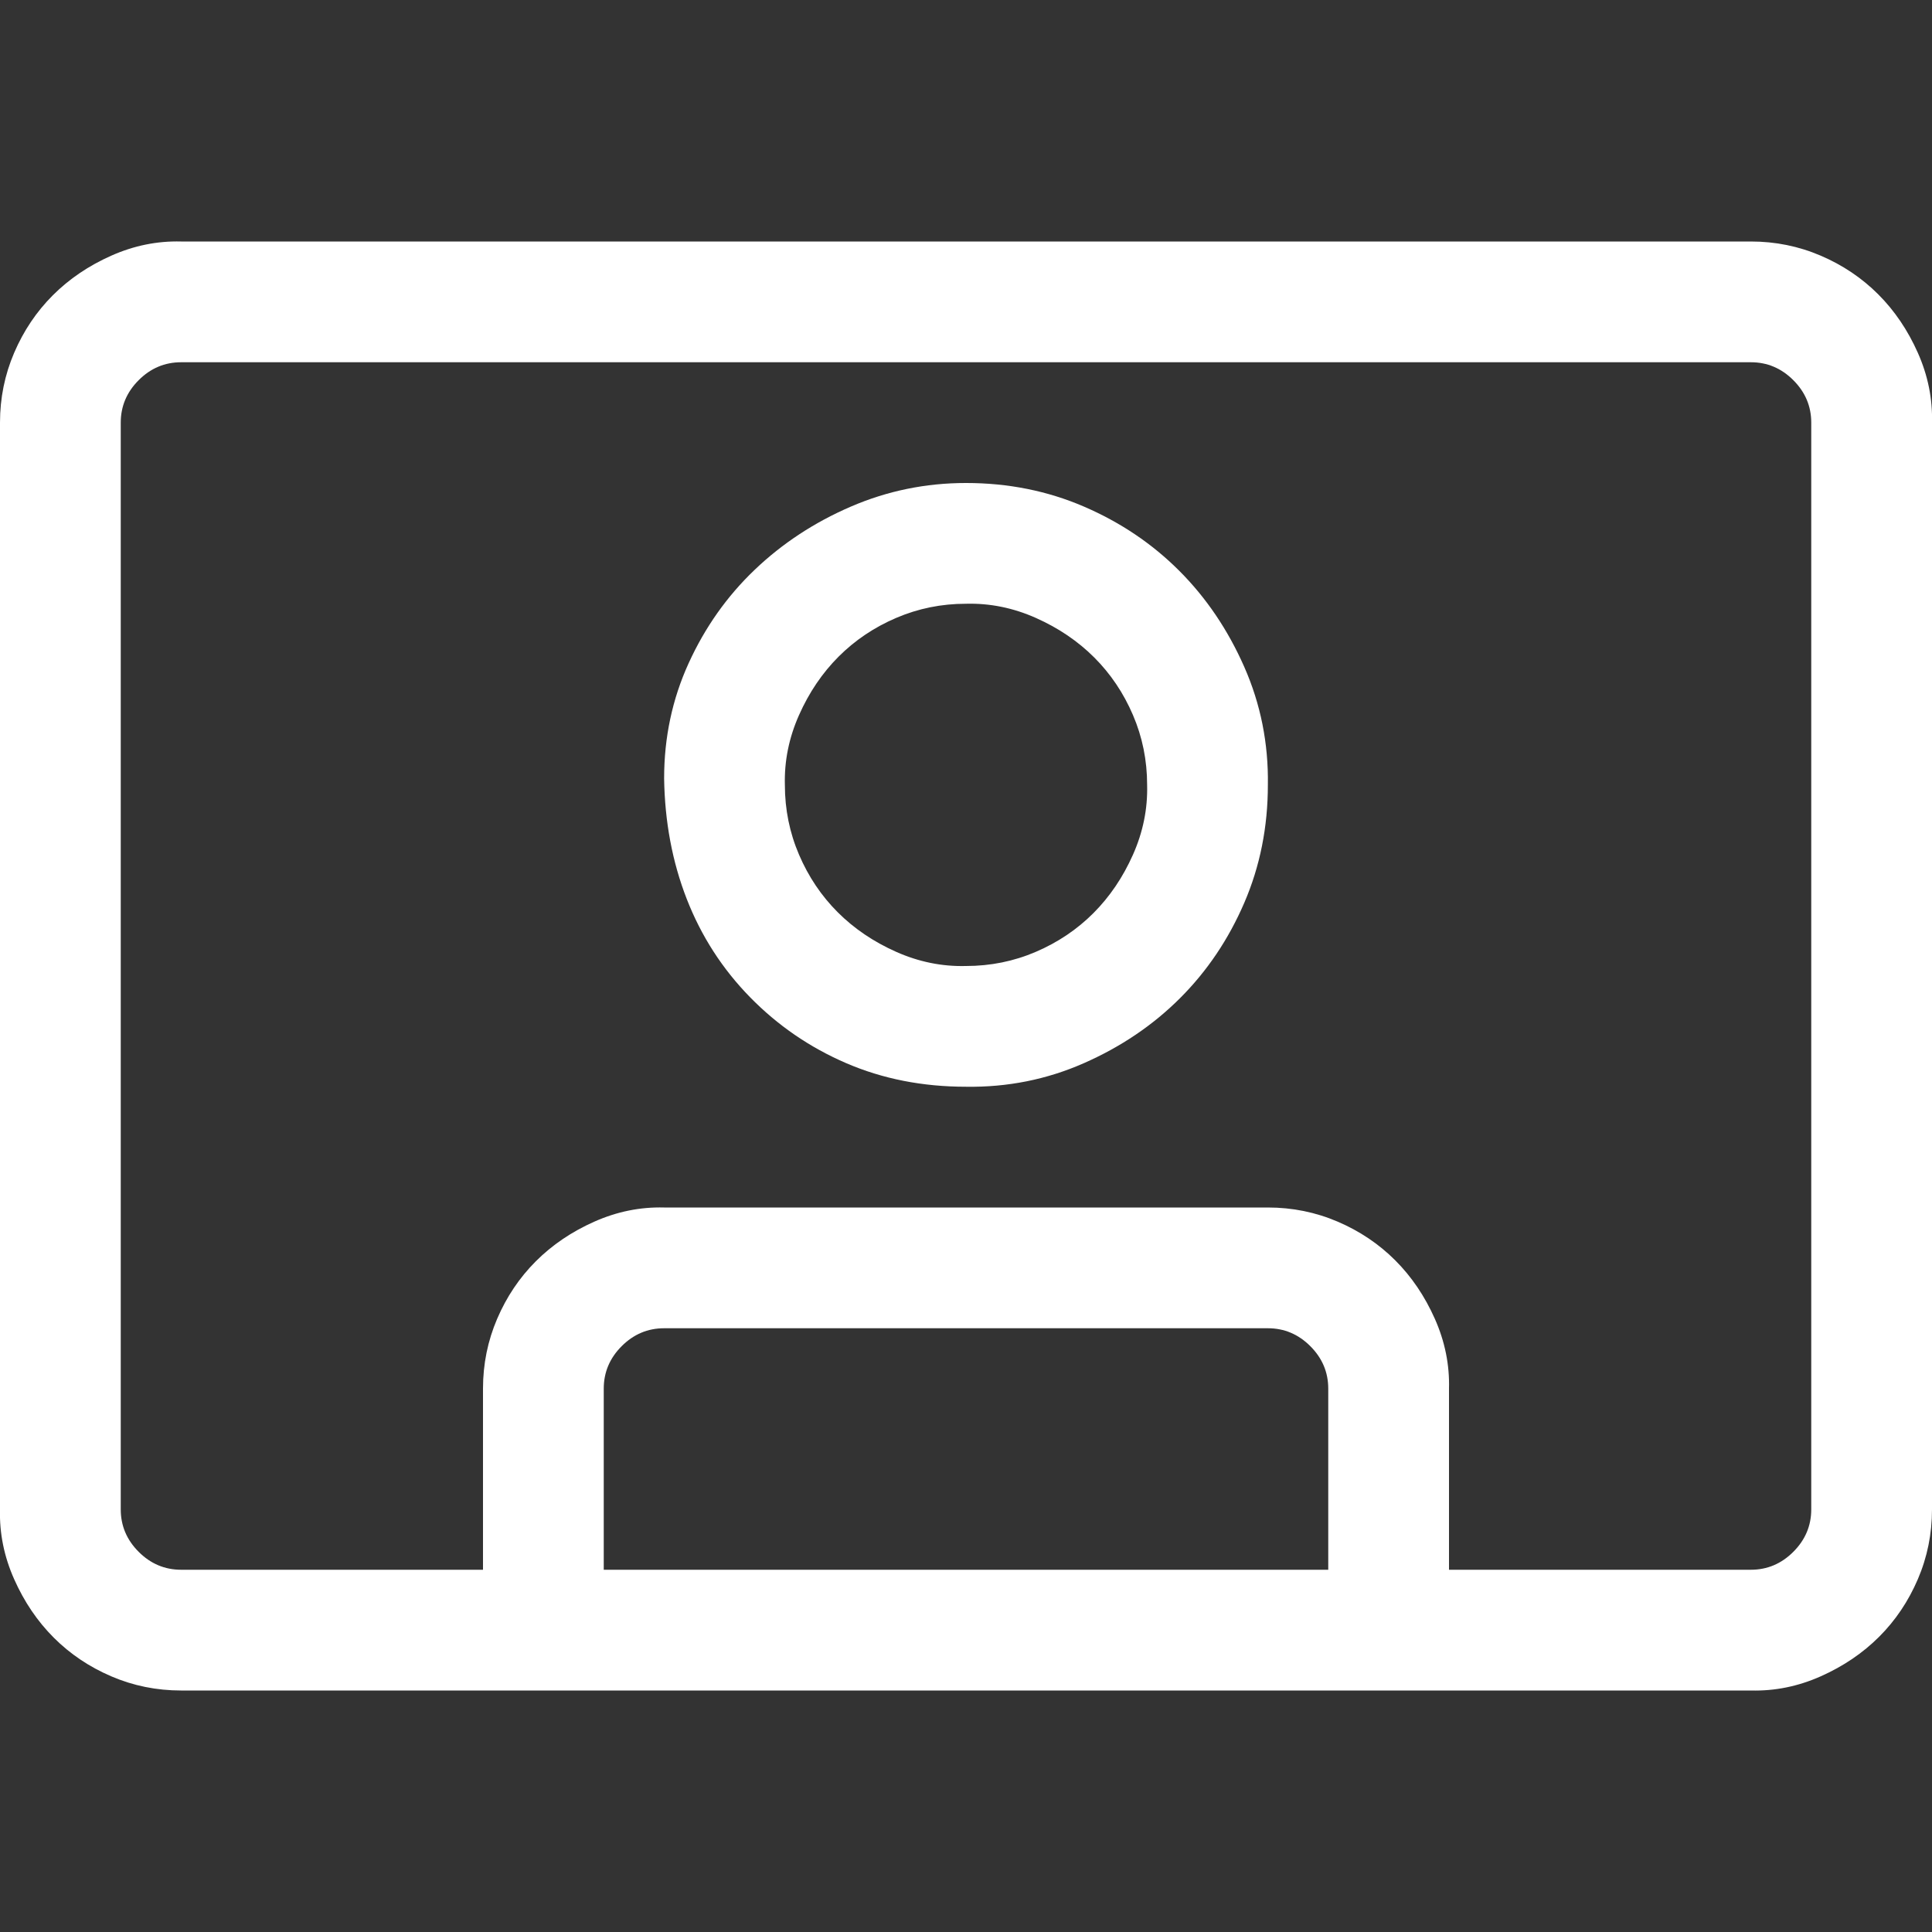 <svg xmlns="http://www.w3.org/2000/svg" viewBox="0 0 2048 2048">
  <rect x="0" y="0" width="2048" height="2048" fill="#333333" stroke="none"/>
  <path d="M192 1792q-39 0-74-15t-61-41-42-62-15-74V448q0-39 15-74t41-61 62-42 74-15h1664q39 0 74 15t61 41 42 62 15 74v1152q0 39-15 74t-41 61-62 42-74 15H192zm320-128v-192q0-39 15-74t41-61 62-42 74-15h640q39 0 74 15t61 41 42 62 15 74v192h320q26 0 45-19t19-45V448q0-26-19-45t-45-19H192q-26 0-45 19t-19 45v1152q0 26 19 45t45 19h320zm192-839q0-65 26-122t70-99 102-67 122-25q67 0 125 25t101 68 69 102 25 125q0 67-25 125t-68 101-102 69-125 25q-69 0-127-25t-102-70-67-104-24-128zm512 7q0-39-15-74t-41-61-62-42-74-15q-39 0-74 15t-61 41-42 62-15 74q0 39 15 74t41 61 62 42 74 15q39 0 74-15t61-41 42-62 15-74zm-576 832h768v-192q0-26-19-45t-45-19H704q-26 0-45 19t-19 45v192z" fill="white"/>
</svg>
